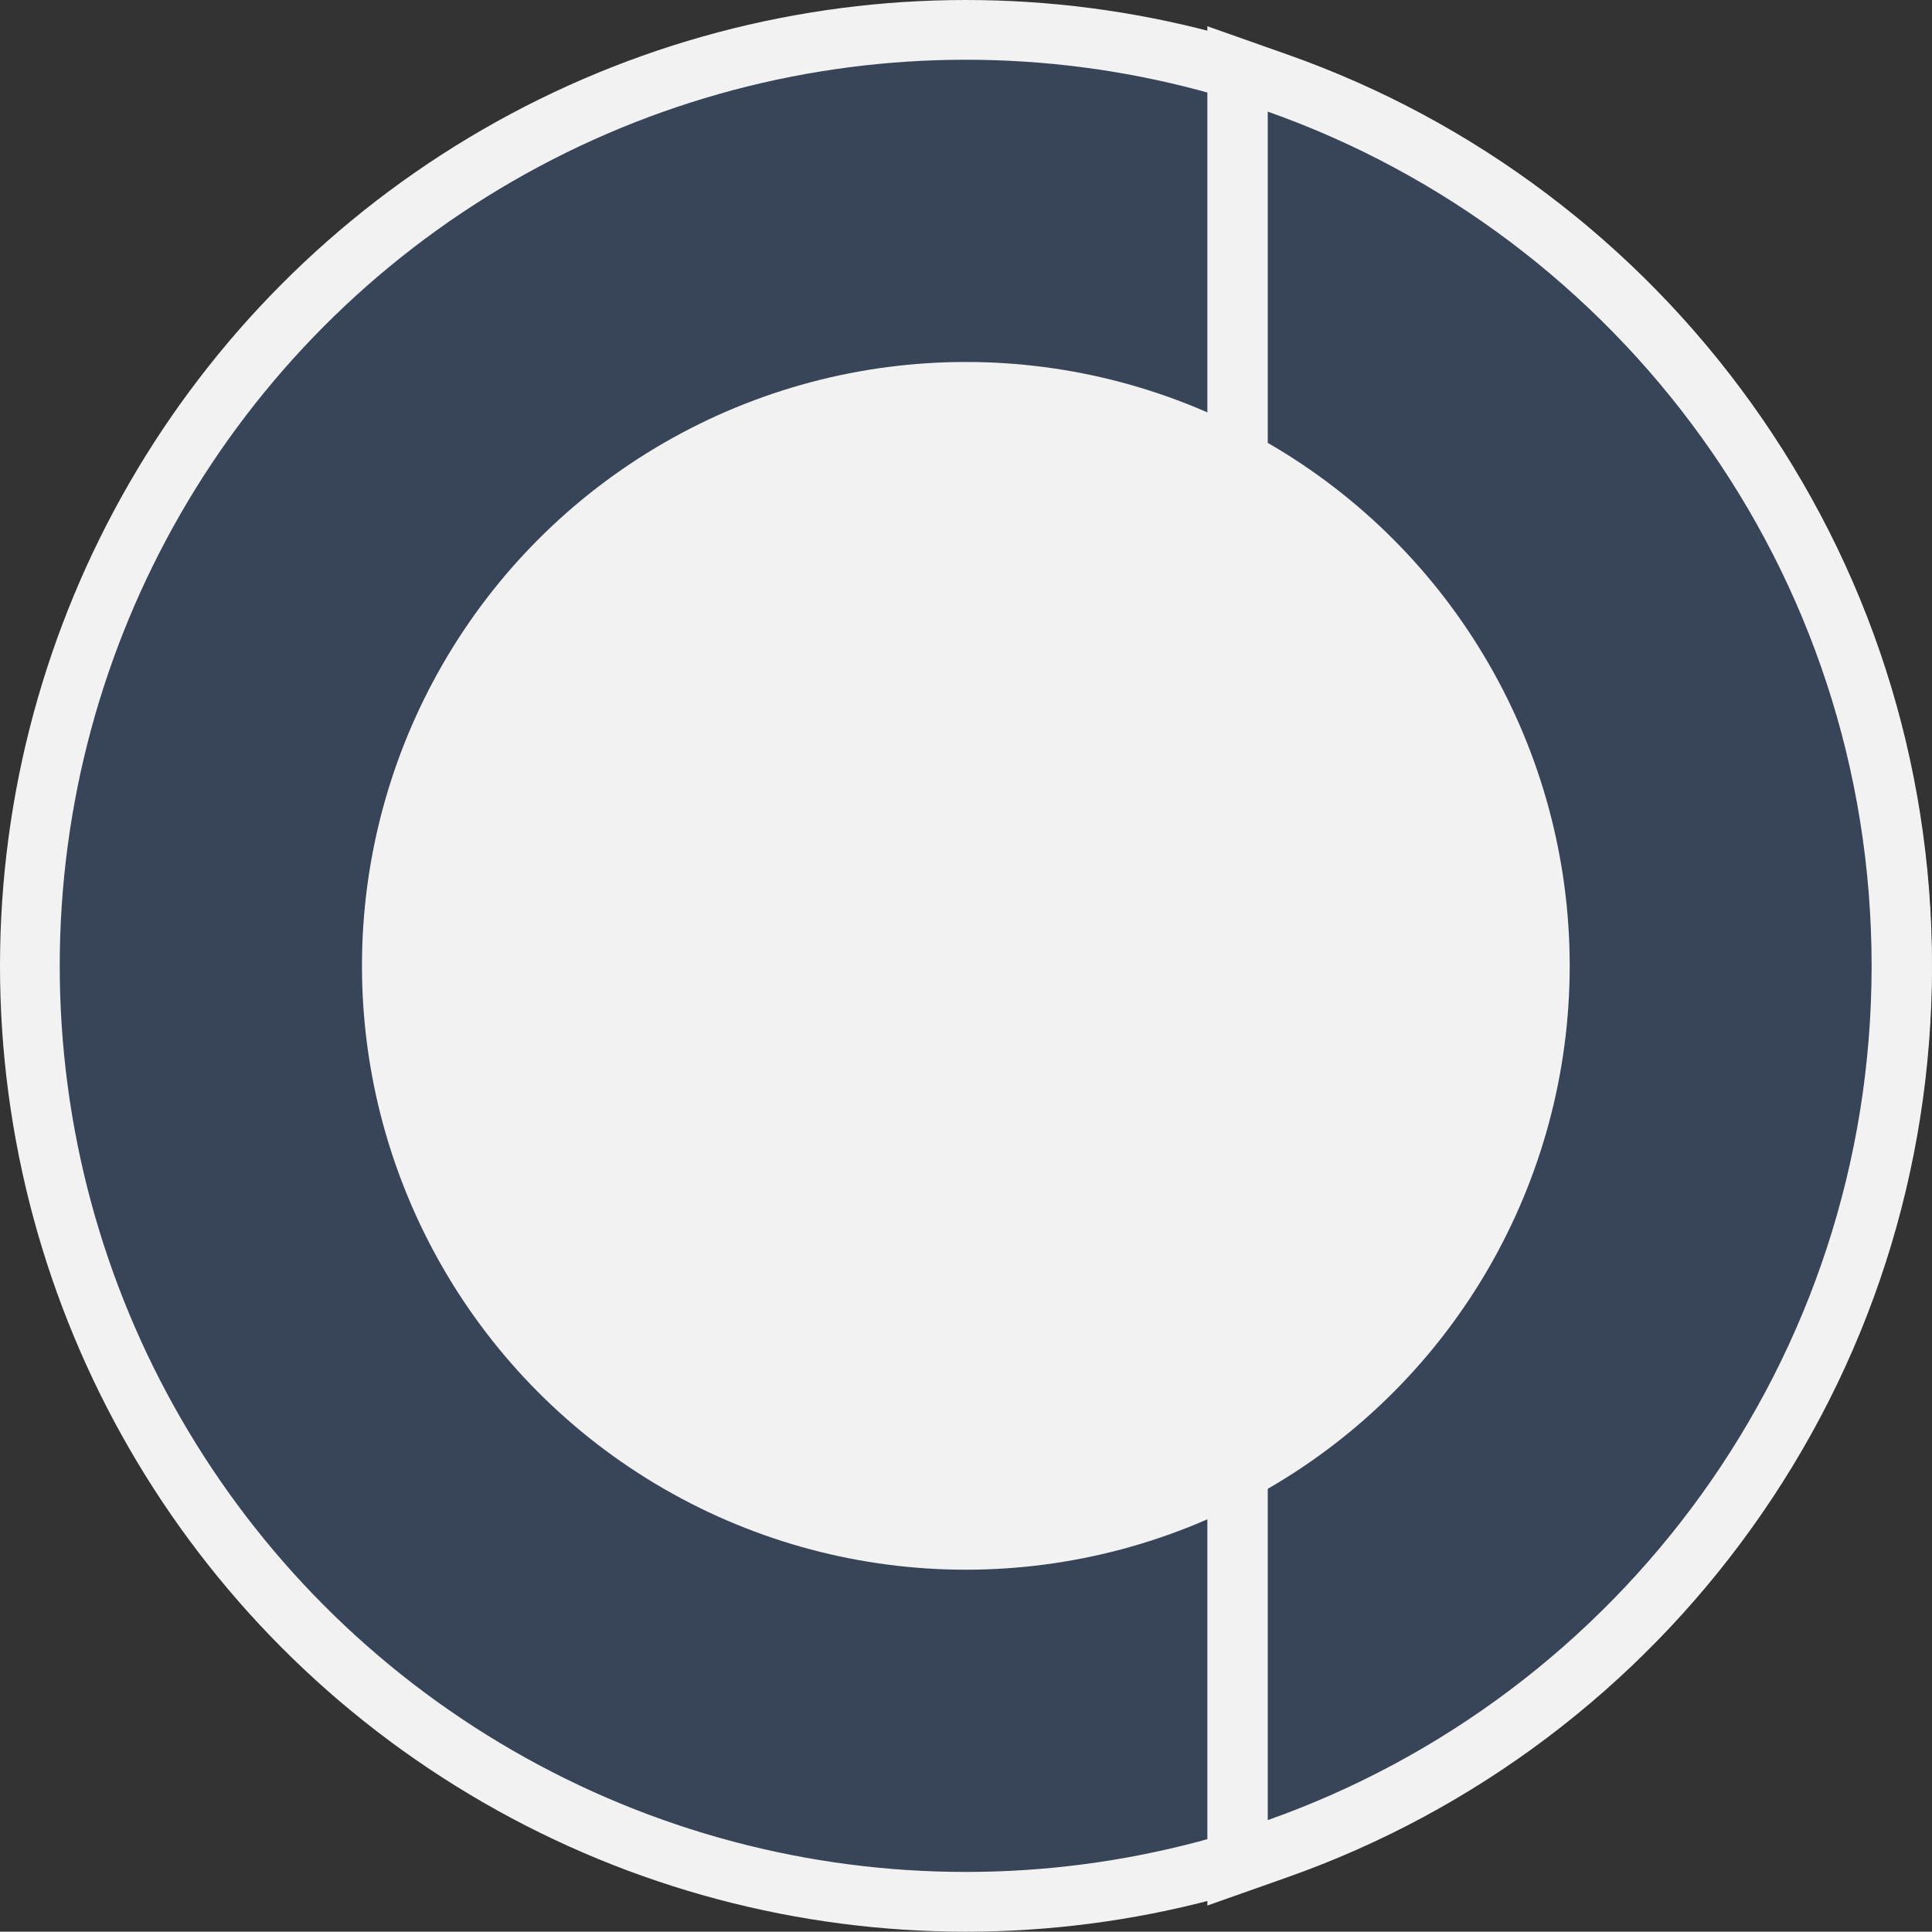 <?xml version="1.0" encoding="UTF-8"?> <svg xmlns="http://www.w3.org/2000/svg" xmlns:xlink="http://www.w3.org/1999/xlink" xml:space="preserve" width="85.431mm" height="85.417mm" version="1.1" style="shape-rendering:geometricPrecision; text-rendering:geometricPrecision; image-rendering:optimizeQuality; fill-rule:evenodd; clip-rule:evenodd" viewBox="0 0 8500.22 8498.78"><rect x="0" y="0" width="8500.22" height="8498.78" fill="#333333" stroke="none"/> <defs> <style type="text/css"> .str0 {stroke:#F2F2F2;stroke-width:262.83;stroke-miterlimit:22.926} .fil1 {fill:#384457} .fil0 {fill:#8A7159} .fil2 {fill:#F2F2F2} </style> </defs> <g id="Layer_x0020_1">  <g id="_1999918055648"> <g id="_105_Cherry_1_"> <g id="Main_1_"> <circle class="fil0" cx="4249.39" cy="4249.39" r="3985.15"></circle> <circle class="fil1 str0" cx="4249.39" cy="4249.39" r="4117.98"></circle> </g> <g id="Accent_1_"> <path class="fil1" d="M5444.88 8195.53l0 -187.82 0 -7516.61 0 -187.82 177.11 62.67c395.87,139.9 767.27,339.46 1103.9,593.19 332.99,250.9 625.13,549.72 868.56,888.18 505.65,702.98 772.93,1533.53 772.93,2402.29 0,868.76 -267.28,1699.52 -772.93,2402.29 -243.42,338.45 -535.58,637.27 -868.56,888.18 -336.63,253.74 -708.03,453.28 -1103.9,593.19l-177.11 62.27z"></path> <g> <path class="fil2" d="M5577.7 491.09l0 7516.81c1547.88,-547.1 2656.83,-2023.2 2656.83,-3758.51 0,-1735.1 -1108.95,-3211.41 -2656.83,-3758.3l0 0zm-265.66 -375.65l354.22 125.15c408.61,144.35 792.14,350.38 1139.49,612.4 343.7,258.99 645.15,567.32 896.46,916.68 522.02,725.62 798,1583.07 798,2479.93 0,896.66 -275.98,1754.31 -798,2479.93 -251.31,349.17 -552.76,657.69 -896.46,916.68 -347.55,261.82 -730.88,467.84 -1139.49,612.4l-354.22 125.15 0 -375.65 0 -7517 0 -375.65z"></path> </g> </g> <circle id="Leather-BG_1_" class="fil2" cx="4249.39" cy="4249.39" r="2656.83"></circle> </g> </g> </g> </svg> 